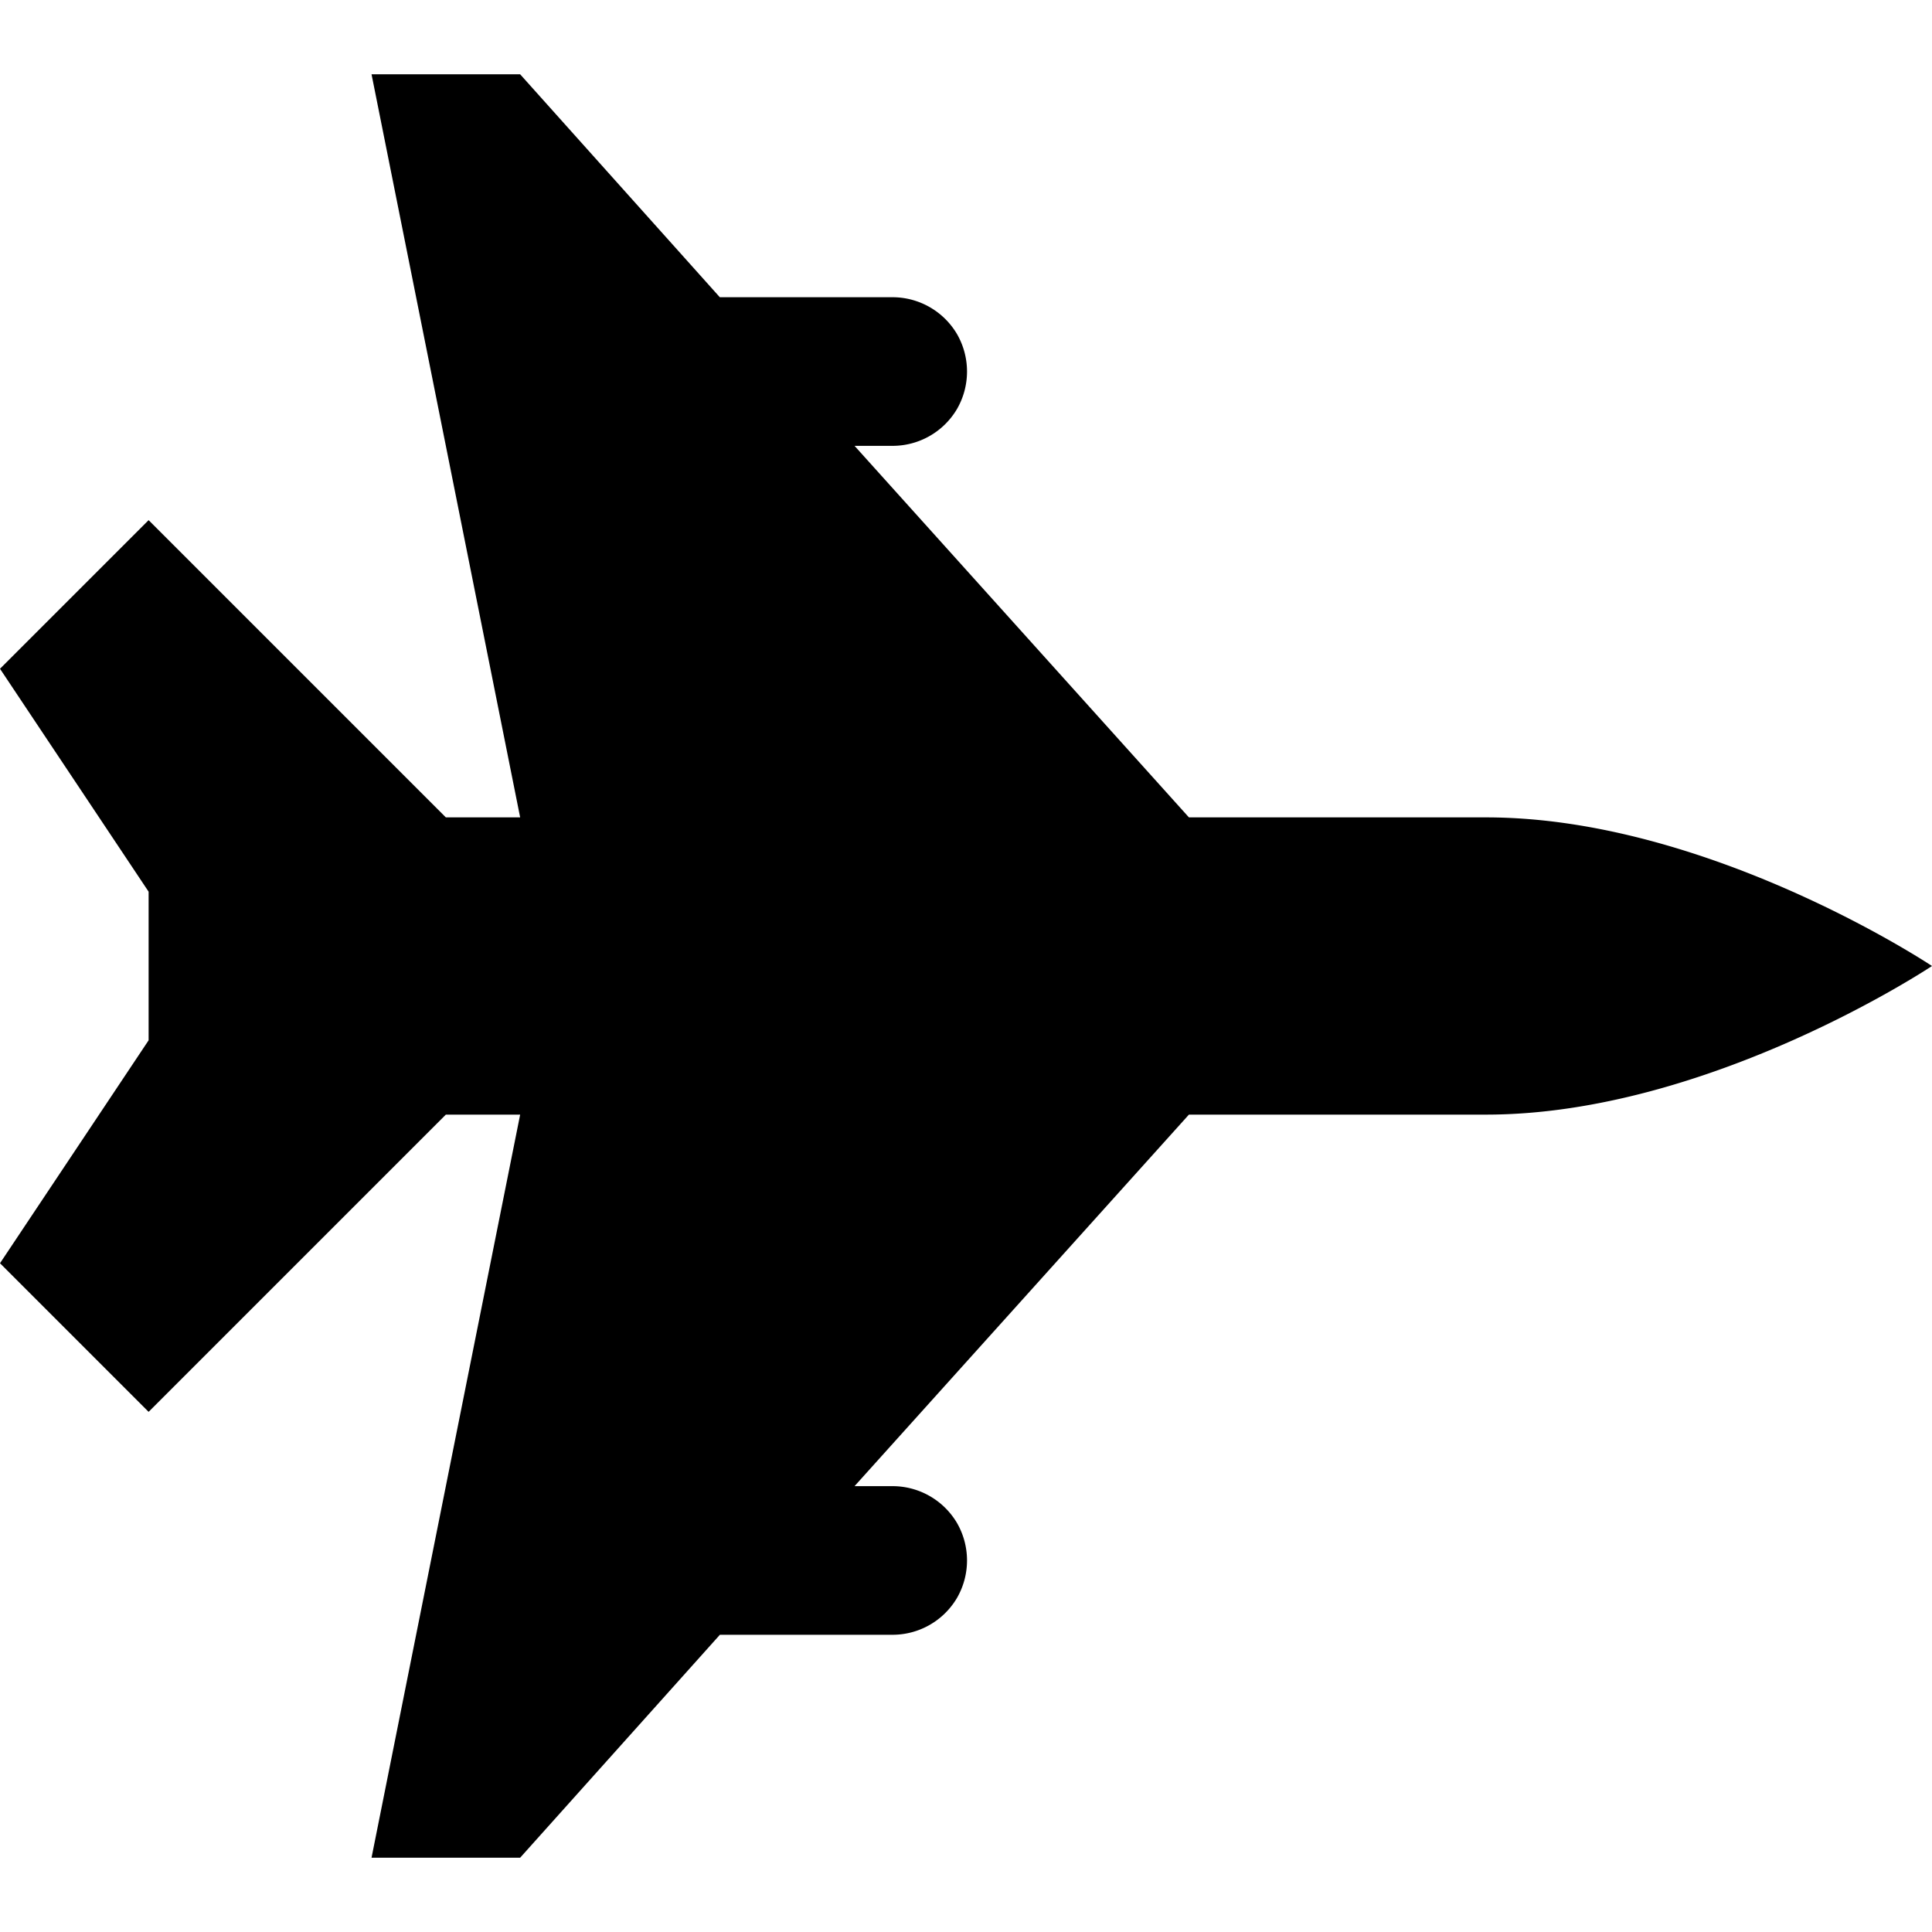 <svg xmlns="http://www.w3.org/2000/svg" viewBox="0 0 26 26"><path d="M5 1l2 10H6L2 7 0 9l2 3v2l-2 3 2 2 4-4h1L5 25h2l2.688-3H12c.36.004.695-.184.879-.496a1.01 1.01 0 0 0 0-1.008c-.184-.312-.52-.5-.879-.496h-.5l4.5-5h4c3 0 6-2 6-2s-3-2-6-2h-4l-4.5-5h.5c.36.004.695-.184.879-.496a1.01 1.01 0 0 0 0-1.008c-.184-.312-.52-.5-.879-.496H9.687L7 1z"/></svg>